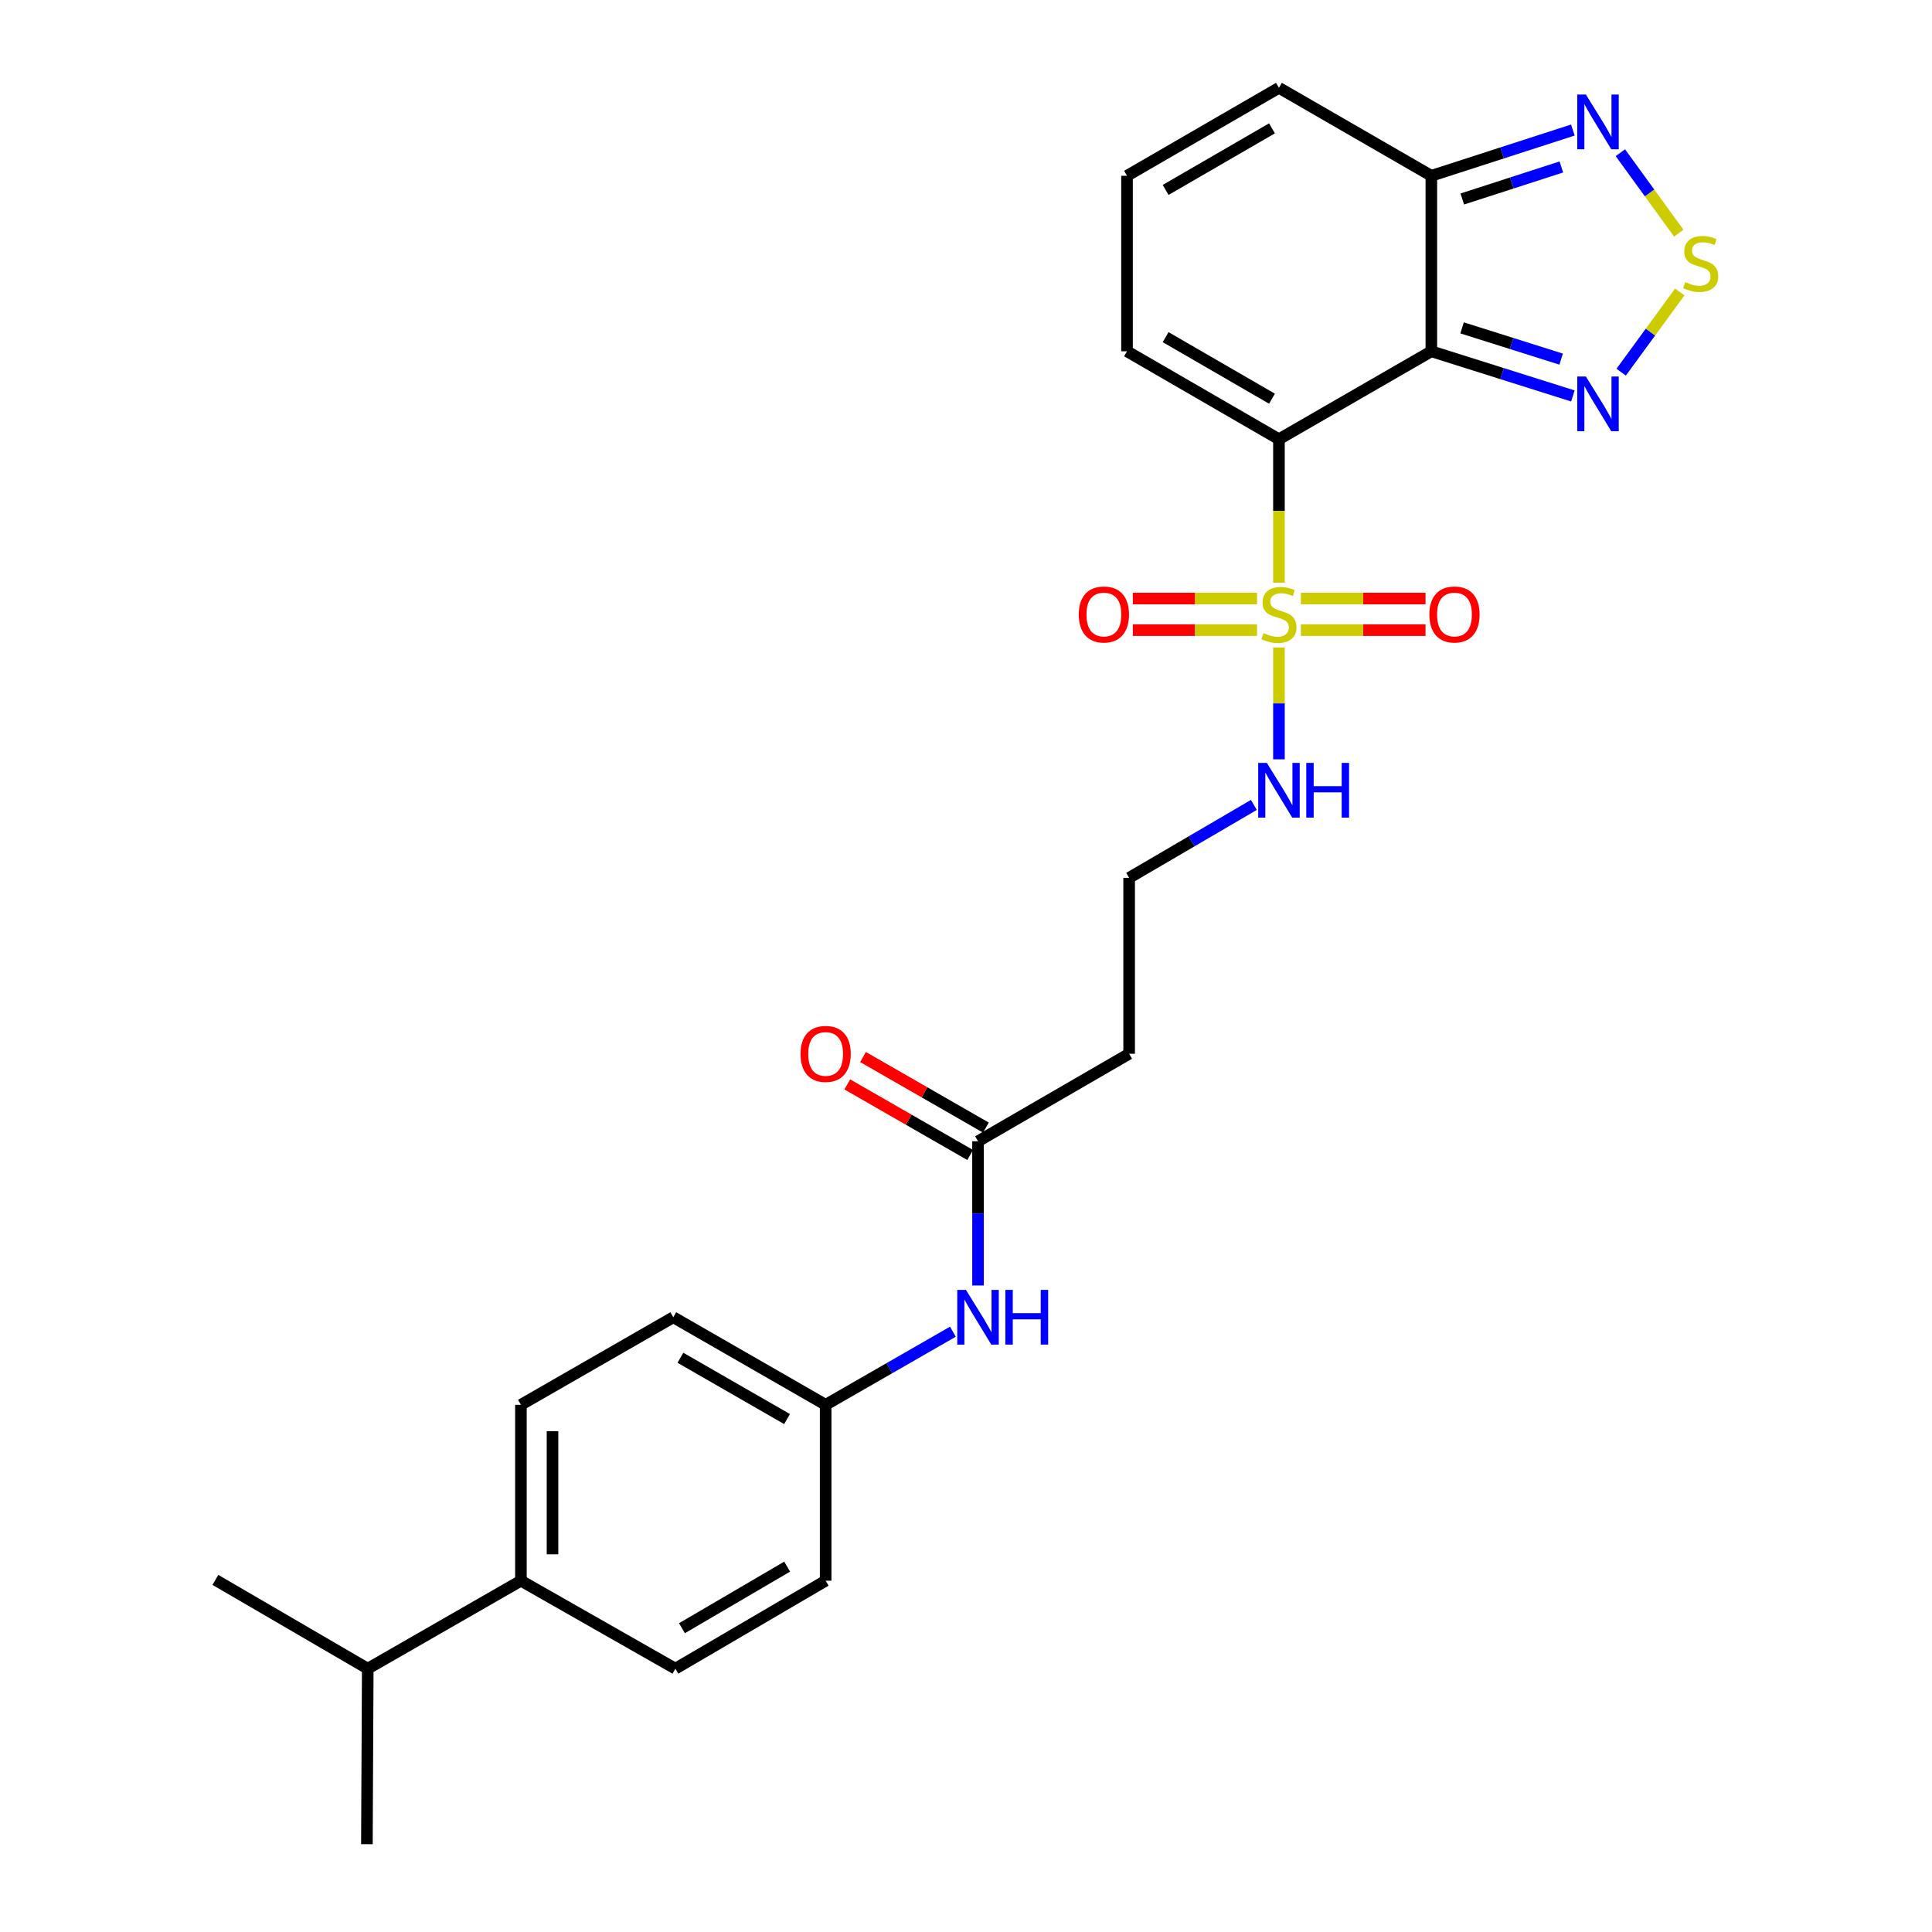 <?xml version='1.0' encoding='iso-8859-1'?>
<svg version='1.1' baseProfile='full'
              xmlns='http://www.w3.org/2000/svg'
                      xmlns:rdkit='http://www.rdkit.org/xml'
                      xmlns:xlink='http://www.w3.org/1999/xlink'
                  xml:space='preserve'
width='1000px' height='1000px' viewBox='0 0 1000 1000'>
<!-- END OF HEADER -->
<rect style='opacity:1.0;fill:#FFFFFF;stroke:none' width='1000' height='1000' x='0' y='0'> </rect>
<path class='bond-0' d='M 661.98,227.34 L 661.98,264.466' style='fill:none;fill-rule:evenodd;stroke:#000000;stroke-width:6px;stroke-linecap:butt;stroke-linejoin:miter;stroke-opacity:1' />
<path class='bond-0' d='M 661.98,264.466 L 661.98,301.592' style='fill:none;fill-rule:evenodd;stroke:#CCCC00;stroke-width:6px;stroke-linecap:butt;stroke-linejoin:miter;stroke-opacity:1' />
<path class='bond-1' d='M 661.98,227.34 L 740.863,181.83' style='fill:none;fill-rule:evenodd;stroke:#000000;stroke-width:6px;stroke-linecap:butt;stroke-linejoin:miter;stroke-opacity:1' />
<path class='bond-6' d='M 661.98,227.34 L 583.341,181.83' style='fill:none;fill-rule:evenodd;stroke:#000000;stroke-width:6px;stroke-linecap:butt;stroke-linejoin:miter;stroke-opacity:1' />
<path class='bond-6' d='M 658.374,206.362 L 603.327,174.505' style='fill:none;fill-rule:evenodd;stroke:#000000;stroke-width:6px;stroke-linecap:butt;stroke-linejoin:miter;stroke-opacity:1' />
<path class='bond-8' d='M 650.634,309.803 L 618.492,309.803' style='fill:none;fill-rule:evenodd;stroke:#CCCC00;stroke-width:6px;stroke-linecap:butt;stroke-linejoin:miter;stroke-opacity:1' />
<path class='bond-8' d='M 618.492,309.803 L 586.35,309.803' style='fill:none;fill-rule:evenodd;stroke:#FF0000;stroke-width:6px;stroke-linecap:butt;stroke-linejoin:miter;stroke-opacity:1' />
<path class='bond-8' d='M 650.634,326.154 L 618.492,326.154' style='fill:none;fill-rule:evenodd;stroke:#CCCC00;stroke-width:6px;stroke-linecap:butt;stroke-linejoin:miter;stroke-opacity:1' />
<path class='bond-8' d='M 618.492,326.154 L 586.35,326.154' style='fill:none;fill-rule:evenodd;stroke:#FF0000;stroke-width:6px;stroke-linecap:butt;stroke-linejoin:miter;stroke-opacity:1' />
<path class='bond-9' d='M 673.331,326.154 L 705.59,326.154' style='fill:none;fill-rule:evenodd;stroke:#CCCC00;stroke-width:6px;stroke-linecap:butt;stroke-linejoin:miter;stroke-opacity:1' />
<path class='bond-9' d='M 705.59,326.154 L 737.848,326.154' style='fill:none;fill-rule:evenodd;stroke:#FF0000;stroke-width:6px;stroke-linecap:butt;stroke-linejoin:miter;stroke-opacity:1' />
<path class='bond-9' d='M 673.331,309.803 L 705.59,309.803' style='fill:none;fill-rule:evenodd;stroke:#CCCC00;stroke-width:6px;stroke-linecap:butt;stroke-linejoin:miter;stroke-opacity:1' />
<path class='bond-9' d='M 705.59,309.803 L 737.848,309.803' style='fill:none;fill-rule:evenodd;stroke:#FF0000;stroke-width:6px;stroke-linecap:butt;stroke-linejoin:miter;stroke-opacity:1' />
<path class='bond-10' d='M 661.98,335.135 L 661.98,364.081' style='fill:none;fill-rule:evenodd;stroke:#CCCC00;stroke-width:6px;stroke-linecap:butt;stroke-linejoin:miter;stroke-opacity:1' />
<path class='bond-10' d='M 661.98,364.081 L 661.98,393.027' style='fill:none;fill-rule:evenodd;stroke:#0000FF;stroke-width:6px;stroke-linecap:butt;stroke-linejoin:miter;stroke-opacity:1' />
<path class='bond-2' d='M 740.863,181.83 L 777.493,193.387' style='fill:none;fill-rule:evenodd;stroke:#000000;stroke-width:6px;stroke-linecap:butt;stroke-linejoin:miter;stroke-opacity:1' />
<path class='bond-2' d='M 777.493,193.387 L 814.122,204.943' style='fill:none;fill-rule:evenodd;stroke:#0000FF;stroke-width:6px;stroke-linecap:butt;stroke-linejoin:miter;stroke-opacity:1' />
<path class='bond-2' d='M 756.772,169.704 L 782.412,177.793' style='fill:none;fill-rule:evenodd;stroke:#000000;stroke-width:6px;stroke-linecap:butt;stroke-linejoin:miter;stroke-opacity:1' />
<path class='bond-2' d='M 782.412,177.793 L 808.053,185.883' style='fill:none;fill-rule:evenodd;stroke:#0000FF;stroke-width:6px;stroke-linecap:butt;stroke-linejoin:miter;stroke-opacity:1' />
<path class='bond-4' d='M 740.863,181.83 L 740.863,90.992' style='fill:none;fill-rule:evenodd;stroke:#000000;stroke-width:6px;stroke-linecap:butt;stroke-linejoin:miter;stroke-opacity:1' />
<path class='bond-3' d='M 839.113,192.633 L 854.276,171.876' style='fill:none;fill-rule:evenodd;stroke:#0000FF;stroke-width:6px;stroke-linecap:butt;stroke-linejoin:miter;stroke-opacity:1' />
<path class='bond-3' d='M 854.276,171.876 L 869.44,151.119' style='fill:none;fill-rule:evenodd;stroke:#CCCC00;stroke-width:6px;stroke-linecap:butt;stroke-linejoin:miter;stroke-opacity:1' />
<path class='bond-27' d='M 868.922,120.68 L 853.809,99.862' style='fill:none;fill-rule:evenodd;stroke:#CCCC00;stroke-width:6px;stroke-linecap:butt;stroke-linejoin:miter;stroke-opacity:1' />
<path class='bond-27' d='M 853.809,99.862 L 838.695,79.043' style='fill:none;fill-rule:evenodd;stroke:#0000FF;stroke-width:6px;stroke-linecap:butt;stroke-linejoin:miter;stroke-opacity:1' />
<path class='bond-5' d='M 740.863,90.992 L 777.49,79.15' style='fill:none;fill-rule:evenodd;stroke:#000000;stroke-width:6px;stroke-linecap:butt;stroke-linejoin:miter;stroke-opacity:1' />
<path class='bond-5' d='M 777.49,79.15 L 814.117,67.309' style='fill:none;fill-rule:evenodd;stroke:#0000FF;stroke-width:6px;stroke-linecap:butt;stroke-linejoin:miter;stroke-opacity:1' />
<path class='bond-5' d='M 756.881,102.997 L 782.52,94.709' style='fill:none;fill-rule:evenodd;stroke:#000000;stroke-width:6px;stroke-linecap:butt;stroke-linejoin:miter;stroke-opacity:1' />
<path class='bond-5' d='M 782.52,94.709 L 808.159,86.42' style='fill:none;fill-rule:evenodd;stroke:#0000FF;stroke-width:6px;stroke-linecap:butt;stroke-linejoin:miter;stroke-opacity:1' />
<path class='bond-26' d='M 740.863,90.992 L 661.98,45.455' style='fill:none;fill-rule:evenodd;stroke:#000000;stroke-width:6px;stroke-linecap:butt;stroke-linejoin:miter;stroke-opacity:1' />
<path class='bond-11' d='M 583.341,181.83 L 583.341,90.992' style='fill:none;fill-rule:evenodd;stroke:#000000;stroke-width:6px;stroke-linecap:butt;stroke-linejoin:miter;stroke-opacity:1' />
<path class='bond-7' d='M 506.228,590.729 L 584.44,545.428' style='fill:none;fill-rule:evenodd;stroke:#000000;stroke-width:6px;stroke-linecap:butt;stroke-linejoin:miter;stroke-opacity:1' />
<path class='bond-12' d='M 506.228,590.729 L 506.228,628.048' style='fill:none;fill-rule:evenodd;stroke:#000000;stroke-width:6px;stroke-linecap:butt;stroke-linejoin:miter;stroke-opacity:1' />
<path class='bond-12' d='M 506.228,628.048 L 506.228,665.367' style='fill:none;fill-rule:evenodd;stroke:#0000FF;stroke-width:6px;stroke-linecap:butt;stroke-linejoin:miter;stroke-opacity:1' />
<path class='bond-16' d='M 510.3,583.64 L 478.5,565.376' style='fill:none;fill-rule:evenodd;stroke:#000000;stroke-width:6px;stroke-linecap:butt;stroke-linejoin:miter;stroke-opacity:1' />
<path class='bond-16' d='M 478.5,565.376 L 446.699,547.111' style='fill:none;fill-rule:evenodd;stroke:#FF0000;stroke-width:6px;stroke-linecap:butt;stroke-linejoin:miter;stroke-opacity:1' />
<path class='bond-16' d='M 502.157,597.819 L 470.356,579.554' style='fill:none;fill-rule:evenodd;stroke:#000000;stroke-width:6px;stroke-linecap:butt;stroke-linejoin:miter;stroke-opacity:1' />
<path class='bond-16' d='M 470.356,579.554 L 438.556,561.29' style='fill:none;fill-rule:evenodd;stroke:#FF0000;stroke-width:6px;stroke-linecap:butt;stroke-linejoin:miter;stroke-opacity:1' />
<path class='bond-20' d='M 648.994,416.627 L 616.717,435.5' style='fill:none;fill-rule:evenodd;stroke:#0000FF;stroke-width:6px;stroke-linecap:butt;stroke-linejoin:miter;stroke-opacity:1' />
<path class='bond-20' d='M 616.717,435.5 L 584.44,454.372' style='fill:none;fill-rule:evenodd;stroke:#000000;stroke-width:6px;stroke-linecap:butt;stroke-linejoin:miter;stroke-opacity:1' />
<path class='bond-13' d='M 583.341,90.992 L 661.98,45.455' style='fill:none;fill-rule:evenodd;stroke:#000000;stroke-width:6px;stroke-linecap:butt;stroke-linejoin:miter;stroke-opacity:1' />
<path class='bond-13' d='M 603.33,98.311 L 658.377,66.435' style='fill:none;fill-rule:evenodd;stroke:#000000;stroke-width:6px;stroke-linecap:butt;stroke-linejoin:miter;stroke-opacity:1' />
<path class='bond-19' d='M 493.214,689.281 L 460.284,708.202' style='fill:none;fill-rule:evenodd;stroke:#0000FF;stroke-width:6px;stroke-linecap:butt;stroke-linejoin:miter;stroke-opacity:1' />
<path class='bond-19' d='M 460.284,708.202 L 427.353,727.123' style='fill:none;fill-rule:evenodd;stroke:#000000;stroke-width:6px;stroke-linecap:butt;stroke-linejoin:miter;stroke-opacity:1' />
<path class='bond-14' d='M 584.44,545.428 L 584.44,454.372' style='fill:none;fill-rule:evenodd;stroke:#000000;stroke-width:6px;stroke-linecap:butt;stroke-linejoin:miter;stroke-opacity:1' />
<path class='bond-15' d='M 269.631,818.17 L 269.631,727.123' style='fill:none;fill-rule:evenodd;stroke:#000000;stroke-width:6px;stroke-linecap:butt;stroke-linejoin:miter;stroke-opacity:1' />
<path class='bond-15' d='M 285.982,804.513 L 285.982,740.78' style='fill:none;fill-rule:evenodd;stroke:#000000;stroke-width:6px;stroke-linecap:butt;stroke-linejoin:miter;stroke-opacity:1' />
<path class='bond-21' d='M 269.631,818.17 L 190.347,863.698' style='fill:none;fill-rule:evenodd;stroke:#000000;stroke-width:6px;stroke-linecap:butt;stroke-linejoin:miter;stroke-opacity:1' />
<path class='bond-28' d='M 269.631,818.17 L 349.578,863.698' style='fill:none;fill-rule:evenodd;stroke:#000000;stroke-width:6px;stroke-linecap:butt;stroke-linejoin:miter;stroke-opacity:1' />
<path class='bond-17' d='M 349.578,863.698 L 427.353,818.17' style='fill:none;fill-rule:evenodd;stroke:#000000;stroke-width:6px;stroke-linecap:butt;stroke-linejoin:miter;stroke-opacity:1' />
<path class='bond-17' d='M 352.984,842.758 L 407.427,810.888' style='fill:none;fill-rule:evenodd;stroke:#000000;stroke-width:6px;stroke-linecap:butt;stroke-linejoin:miter;stroke-opacity:1' />
<path class='bond-18' d='M 269.631,727.123 L 348.497,681.804' style='fill:none;fill-rule:evenodd;stroke:#000000;stroke-width:6px;stroke-linecap:butt;stroke-linejoin:miter;stroke-opacity:1' />
<path class='bond-22' d='M 427.353,727.123 L 427.353,818.17' style='fill:none;fill-rule:evenodd;stroke:#000000;stroke-width:6px;stroke-linecap:butt;stroke-linejoin:miter;stroke-opacity:1' />
<path class='bond-23' d='M 427.353,727.123 L 348.497,681.804' style='fill:none;fill-rule:evenodd;stroke:#000000;stroke-width:6px;stroke-linecap:butt;stroke-linejoin:miter;stroke-opacity:1' />
<path class='bond-23' d='M 407.378,734.501 L 352.178,702.778' style='fill:none;fill-rule:evenodd;stroke:#000000;stroke-width:6px;stroke-linecap:butt;stroke-linejoin:miter;stroke-opacity:1' />
<path class='bond-24' d='M 190.347,863.698 L 189.902,954.545' style='fill:none;fill-rule:evenodd;stroke:#000000;stroke-width:6px;stroke-linecap:butt;stroke-linejoin:miter;stroke-opacity:1' />
<path class='bond-25' d='M 190.347,863.698 L 111.482,817.743' style='fill:none;fill-rule:evenodd;stroke:#000000;stroke-width:6px;stroke-linecap:butt;stroke-linejoin:miter;stroke-opacity:1' />
<path  class='atom-1' d='M 653.98 327.698
Q 654.3 327.818, 655.62 328.378
Q 656.94 328.938, 658.38 329.298
Q 659.86 329.618, 661.3 329.618
Q 663.98 329.618, 665.54 328.338
Q 667.1 327.018, 667.1 324.738
Q 667.1 323.178, 666.3 322.218
Q 665.54 321.258, 664.34 320.738
Q 663.14 320.218, 661.14 319.618
Q 658.62 318.858, 657.1 318.138
Q 655.62 317.418, 654.54 315.898
Q 653.5 314.378, 653.5 311.818
Q 653.5 308.258, 655.9 306.058
Q 658.34 303.858, 663.14 303.858
Q 666.42 303.858, 670.14 305.418
L 669.22 308.498
Q 665.82 307.098, 663.26 307.098
Q 660.5 307.098, 658.98 308.258
Q 657.46 309.378, 657.5 311.338
Q 657.5 312.858, 658.26 313.778
Q 659.06 314.698, 660.18 315.218
Q 661.34 315.738, 663.26 316.338
Q 665.82 317.138, 667.34 317.938
Q 668.86 318.738, 669.94 320.378
Q 671.06 321.978, 671.06 324.738
Q 671.06 328.658, 668.42 330.778
Q 665.82 332.858, 661.46 332.858
Q 658.94 332.858, 657.02 332.298
Q 655.14 331.778, 652.9 330.858
L 653.98 327.698
' fill='#CCCC00'/>
<path  class='atom-3' d='M 820.863 194.885
L 830.143 209.885
Q 831.063 211.365, 832.543 214.045
Q 834.023 216.725, 834.103 216.885
L 834.103 194.885
L 837.863 194.885
L 837.863 223.205
L 833.983 223.205
L 824.023 206.805
Q 822.863 204.885, 821.623 202.685
Q 820.423 200.485, 820.063 199.805
L 820.063 223.205
L 816.383 223.205
L 816.383 194.885
L 820.863 194.885
' fill='#0000FF'/>
<path  class='atom-4' d='M 872.264 146.022
Q 872.584 146.142, 873.904 146.702
Q 875.224 147.262, 876.664 147.622
Q 878.144 147.942, 879.584 147.942
Q 882.264 147.942, 883.824 146.662
Q 885.384 145.342, 885.384 143.062
Q 885.384 141.502, 884.584 140.542
Q 883.824 139.582, 882.624 139.062
Q 881.424 138.542, 879.424 137.942
Q 876.904 137.182, 875.384 136.462
Q 873.904 135.742, 872.824 134.222
Q 871.784 132.702, 871.784 130.142
Q 871.784 126.582, 874.184 124.382
Q 876.624 122.182, 881.424 122.182
Q 884.704 122.182, 888.424 123.742
L 887.504 126.822
Q 884.104 125.422, 881.544 125.422
Q 878.784 125.422, 877.264 126.582
Q 875.744 127.702, 875.784 129.662
Q 875.784 131.182, 876.544 132.102
Q 877.344 133.022, 878.464 133.542
Q 879.624 134.062, 881.544 134.662
Q 884.104 135.462, 885.624 136.262
Q 887.144 137.062, 888.224 138.702
Q 889.344 140.302, 889.344 143.062
Q 889.344 146.982, 886.704 149.102
Q 884.104 151.182, 879.744 151.182
Q 877.224 151.182, 875.304 150.622
Q 873.424 150.102, 871.184 149.182
L 872.264 146.022
' fill='#CCCC00'/>
<path  class='atom-6' d='M 820.863 48.944
L 830.143 63.944
Q 831.063 65.424, 832.543 68.104
Q 834.023 70.784, 834.103 70.944
L 834.103 48.944
L 837.863 48.944
L 837.863 77.264
L 833.983 77.264
L 824.023 60.864
Q 822.863 58.944, 821.623 56.744
Q 820.423 54.544, 820.063 53.864
L 820.063 77.264
L 816.383 77.264
L 816.383 48.944
L 820.863 48.944
' fill='#0000FF'/>
<path  class='atom-9' d='M 558.368 318.058
Q 558.368 311.258, 561.728 307.458
Q 565.088 303.658, 571.368 303.658
Q 577.648 303.658, 581.008 307.458
Q 584.368 311.258, 584.368 318.058
Q 584.368 324.938, 580.968 328.858
Q 577.568 332.738, 571.368 332.738
Q 565.128 332.738, 561.728 328.858
Q 558.368 324.978, 558.368 318.058
M 571.368 329.538
Q 575.688 329.538, 578.008 326.658
Q 580.368 323.738, 580.368 318.058
Q 580.368 312.498, 578.008 309.698
Q 575.688 306.858, 571.368 306.858
Q 567.048 306.858, 564.688 309.658
Q 562.368 312.458, 562.368 318.058
Q 562.368 323.778, 564.688 326.658
Q 567.048 329.538, 571.368 329.538
' fill='#FF0000'/>
<path  class='atom-10' d='M 739.836 318.058
Q 739.836 311.258, 743.196 307.458
Q 746.556 303.658, 752.836 303.658
Q 759.116 303.658, 762.476 307.458
Q 765.836 311.258, 765.836 318.058
Q 765.836 324.938, 762.436 328.858
Q 759.036 332.738, 752.836 332.738
Q 746.596 332.738, 743.196 328.858
Q 739.836 324.978, 739.836 318.058
M 752.836 329.538
Q 757.156 329.538, 759.476 326.658
Q 761.836 323.738, 761.836 318.058
Q 761.836 312.498, 759.476 309.698
Q 757.156 306.858, 752.836 306.858
Q 748.516 306.858, 746.156 309.658
Q 743.836 312.458, 743.836 318.058
Q 743.836 323.778, 746.156 326.658
Q 748.516 329.538, 752.836 329.538
' fill='#FF0000'/>
<path  class='atom-11' d='M 655.72 394.875
L 665 409.875
Q 665.92 411.355, 667.4 414.035
Q 668.88 416.715, 668.96 416.875
L 668.96 394.875
L 672.72 394.875
L 672.72 423.195
L 668.84 423.195
L 658.88 406.795
Q 657.72 404.875, 656.48 402.675
Q 655.28 400.475, 654.92 399.795
L 654.92 423.195
L 651.24 423.195
L 651.24 394.875
L 655.72 394.875
' fill='#0000FF'/>
<path  class='atom-11' d='M 676.12 394.875
L 679.96 394.875
L 679.96 406.915
L 694.44 406.915
L 694.44 394.875
L 698.28 394.875
L 698.28 423.195
L 694.44 423.195
L 694.44 410.115
L 679.96 410.115
L 679.96 423.195
L 676.12 423.195
L 676.12 394.875
' fill='#0000FF'/>
<path  class='atom-13' d='M 499.968 667.644
L 509.248 682.644
Q 510.168 684.124, 511.648 686.804
Q 513.128 689.484, 513.208 689.644
L 513.208 667.644
L 516.968 667.644
L 516.968 695.964
L 513.088 695.964
L 503.128 679.564
Q 501.968 677.644, 500.728 675.444
Q 499.528 673.244, 499.168 672.564
L 499.168 695.964
L 495.488 695.964
L 495.488 667.644
L 499.968 667.644
' fill='#0000FF'/>
<path  class='atom-13' d='M 520.368 667.644
L 524.208 667.644
L 524.208 679.684
L 538.688 679.684
L 538.688 667.644
L 542.528 667.644
L 542.528 695.964
L 538.688 695.964
L 538.688 682.884
L 524.208 682.884
L 524.208 695.964
L 520.368 695.964
L 520.368 667.644
' fill='#0000FF'/>
<path  class='atom-17' d='M 414.353 545.508
Q 414.353 538.708, 417.713 534.908
Q 421.073 531.108, 427.353 531.108
Q 433.633 531.108, 436.993 534.908
Q 440.353 538.708, 440.353 545.508
Q 440.353 552.388, 436.953 556.308
Q 433.553 560.188, 427.353 560.188
Q 421.113 560.188, 417.713 556.308
Q 414.353 552.428, 414.353 545.508
M 427.353 556.988
Q 431.673 556.988, 433.993 554.108
Q 436.353 551.188, 436.353 545.508
Q 436.353 539.948, 433.993 537.148
Q 431.673 534.308, 427.353 534.308
Q 423.033 534.308, 420.673 537.108
Q 418.353 539.908, 418.353 545.508
Q 418.353 551.228, 420.673 554.108
Q 423.033 556.988, 427.353 556.988
' fill='#FF0000'/>
</svg>
